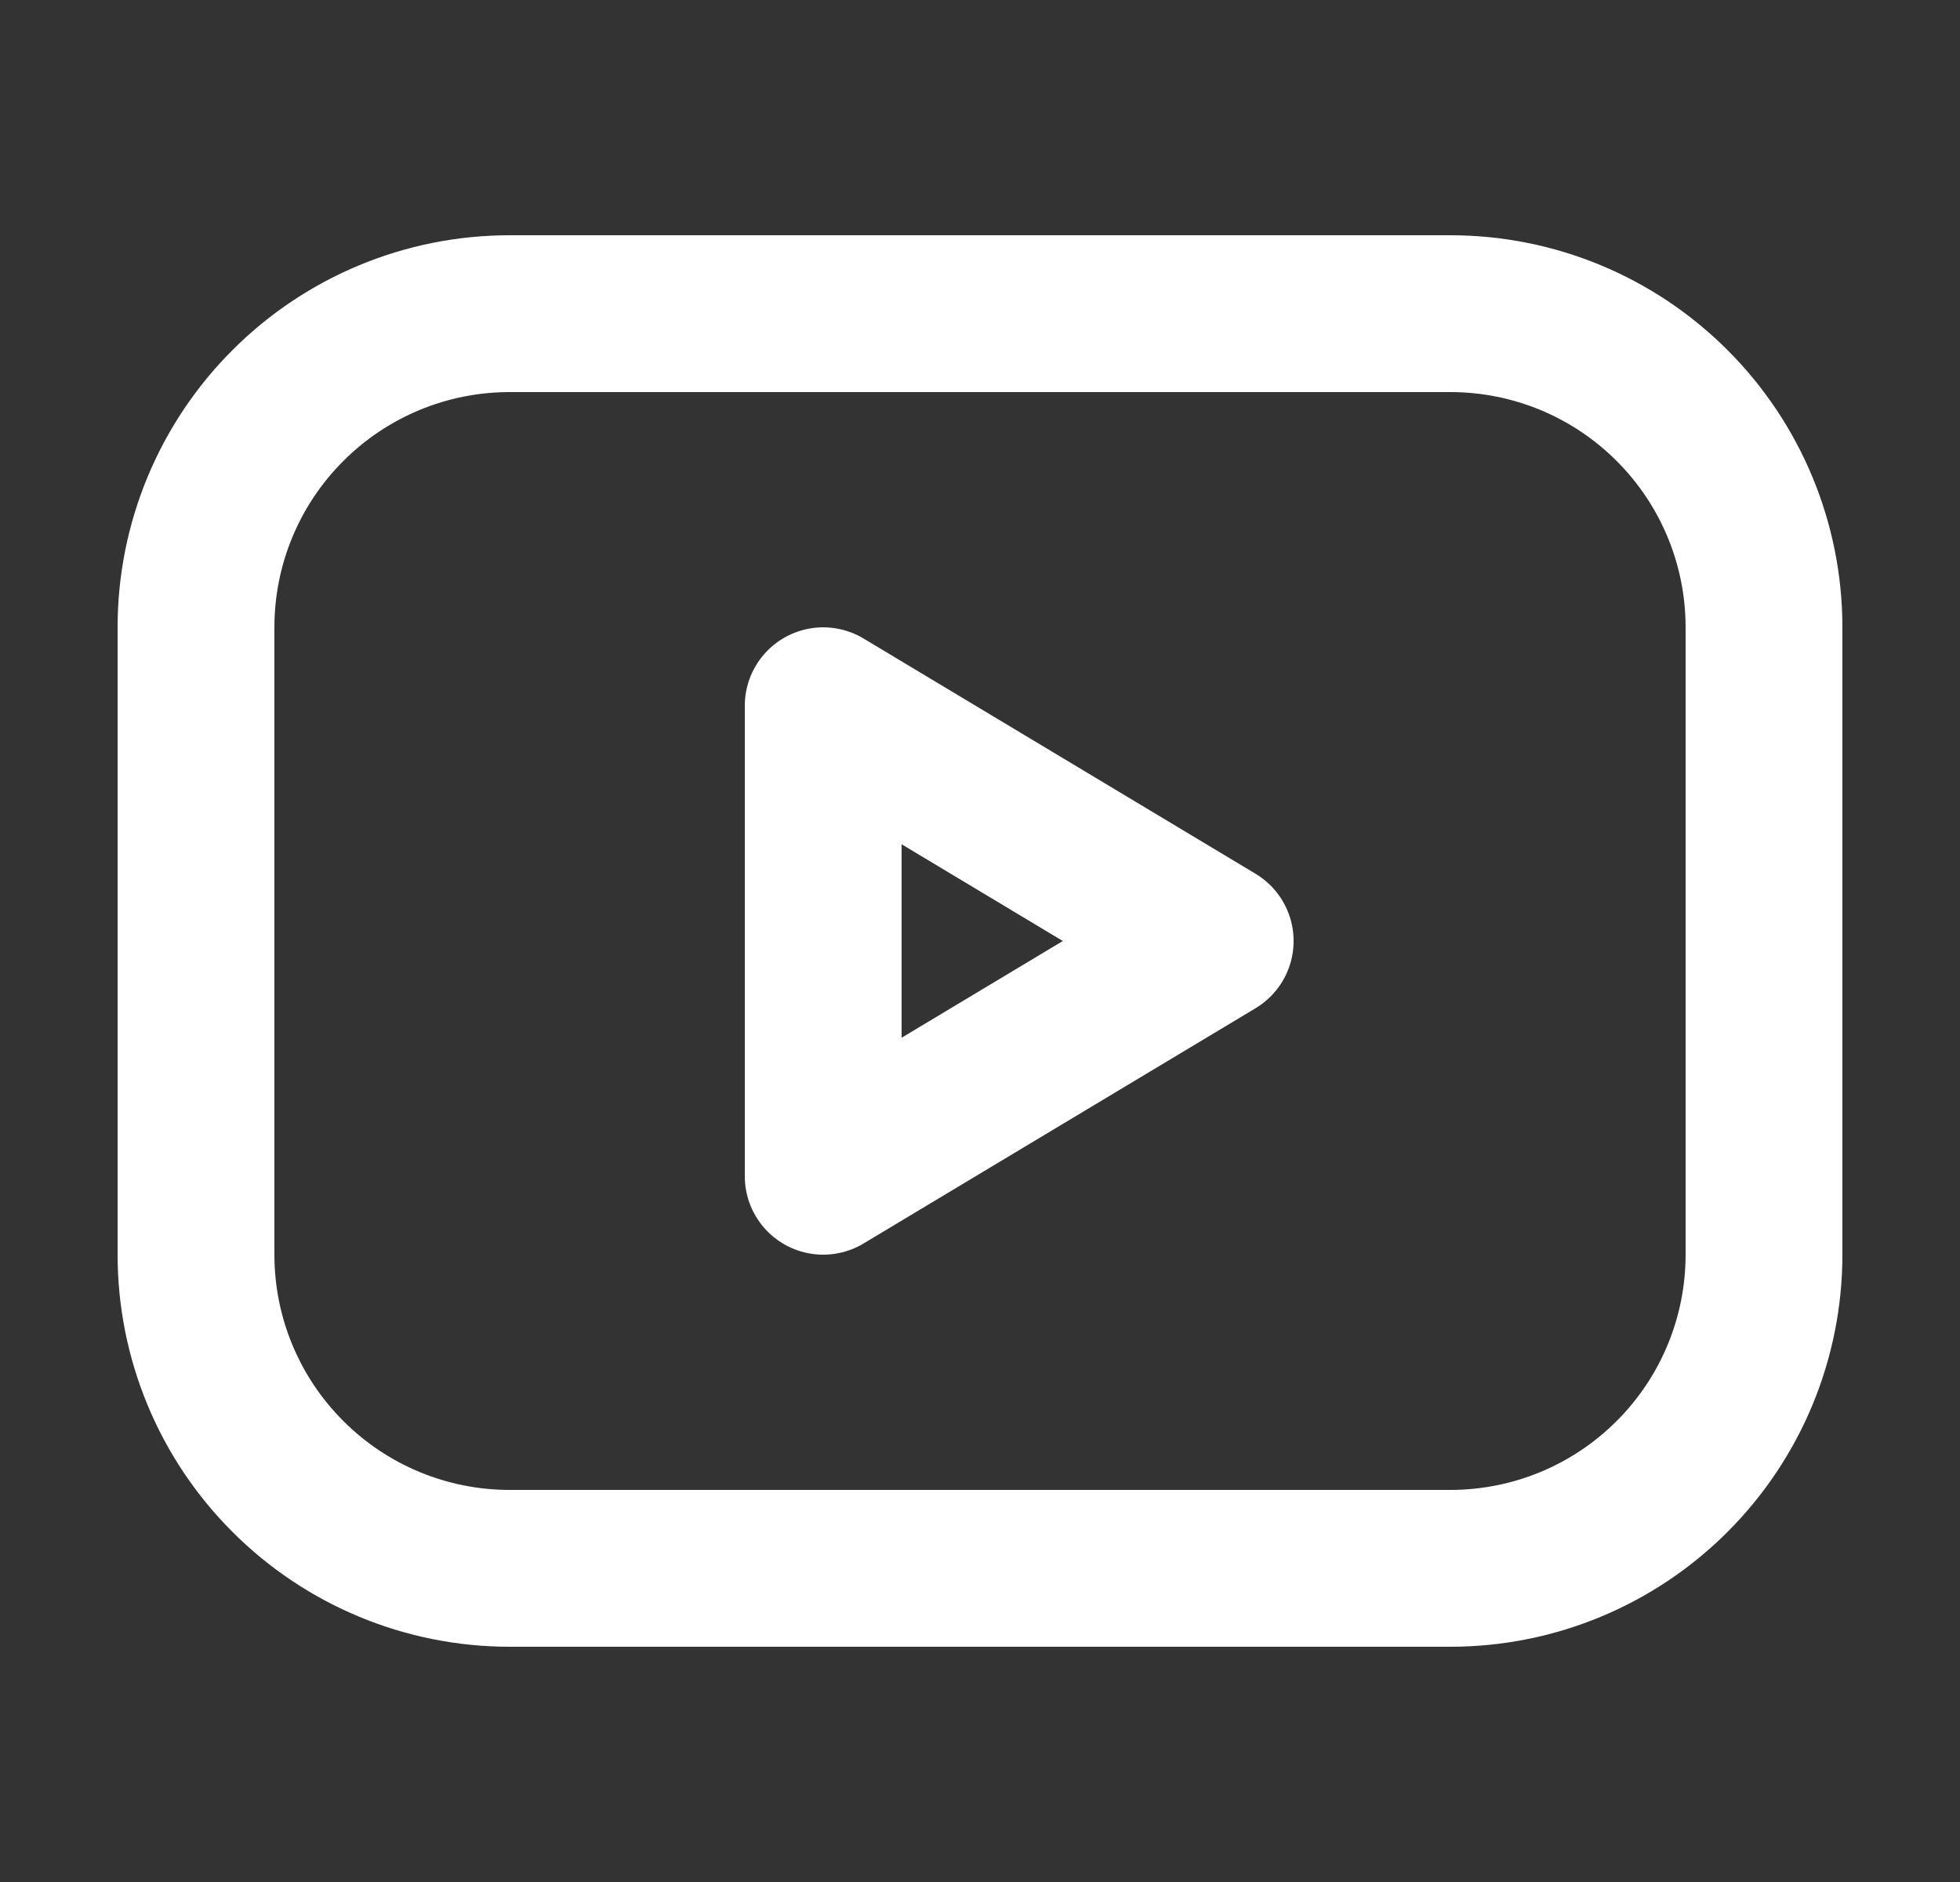 <svg width="25" height="24" viewBox="0 0 25 24" fill="none" xmlns="http://www.w3.org/2000/svg">
<rect x="0" y="0" width="25" height="24" fill="#333333" stroke="none"/>
<g id="Frame" clip-path="url(#clip0_603_89)">
<path id="Vector" d="M2.5 8C2.5 6.939 2.921 5.922 3.672 5.172C4.422 4.421 5.439 4 6.5 4H18.5C19.561 4 20.578 4.421 21.328 5.172C22.079 5.922 22.5 6.939 22.5 8V16C22.5 17.061 22.079 18.078 21.328 18.828C20.578 19.579 19.561 20 18.5 20H6.5C5.439 20 4.422 19.579 3.672 18.828C2.921 18.078 2.5 17.061 2.5 16V8Z" stroke="white" stroke-width="2" stroke-linecap="round" stroke-linejoin="round"/>
<path id="Vector_2" d="M10.5 9L15.5 12L10.5 15V9Z" stroke="white" stroke-width="2" stroke-linecap="round" stroke-linejoin="round"/>
</g>
<defs>
<clipPath id="clip0_603_89">
<rect width="24" height="24" fill="white" transform="translate(0.5)"/>
</clipPath>
</defs>
</svg>
